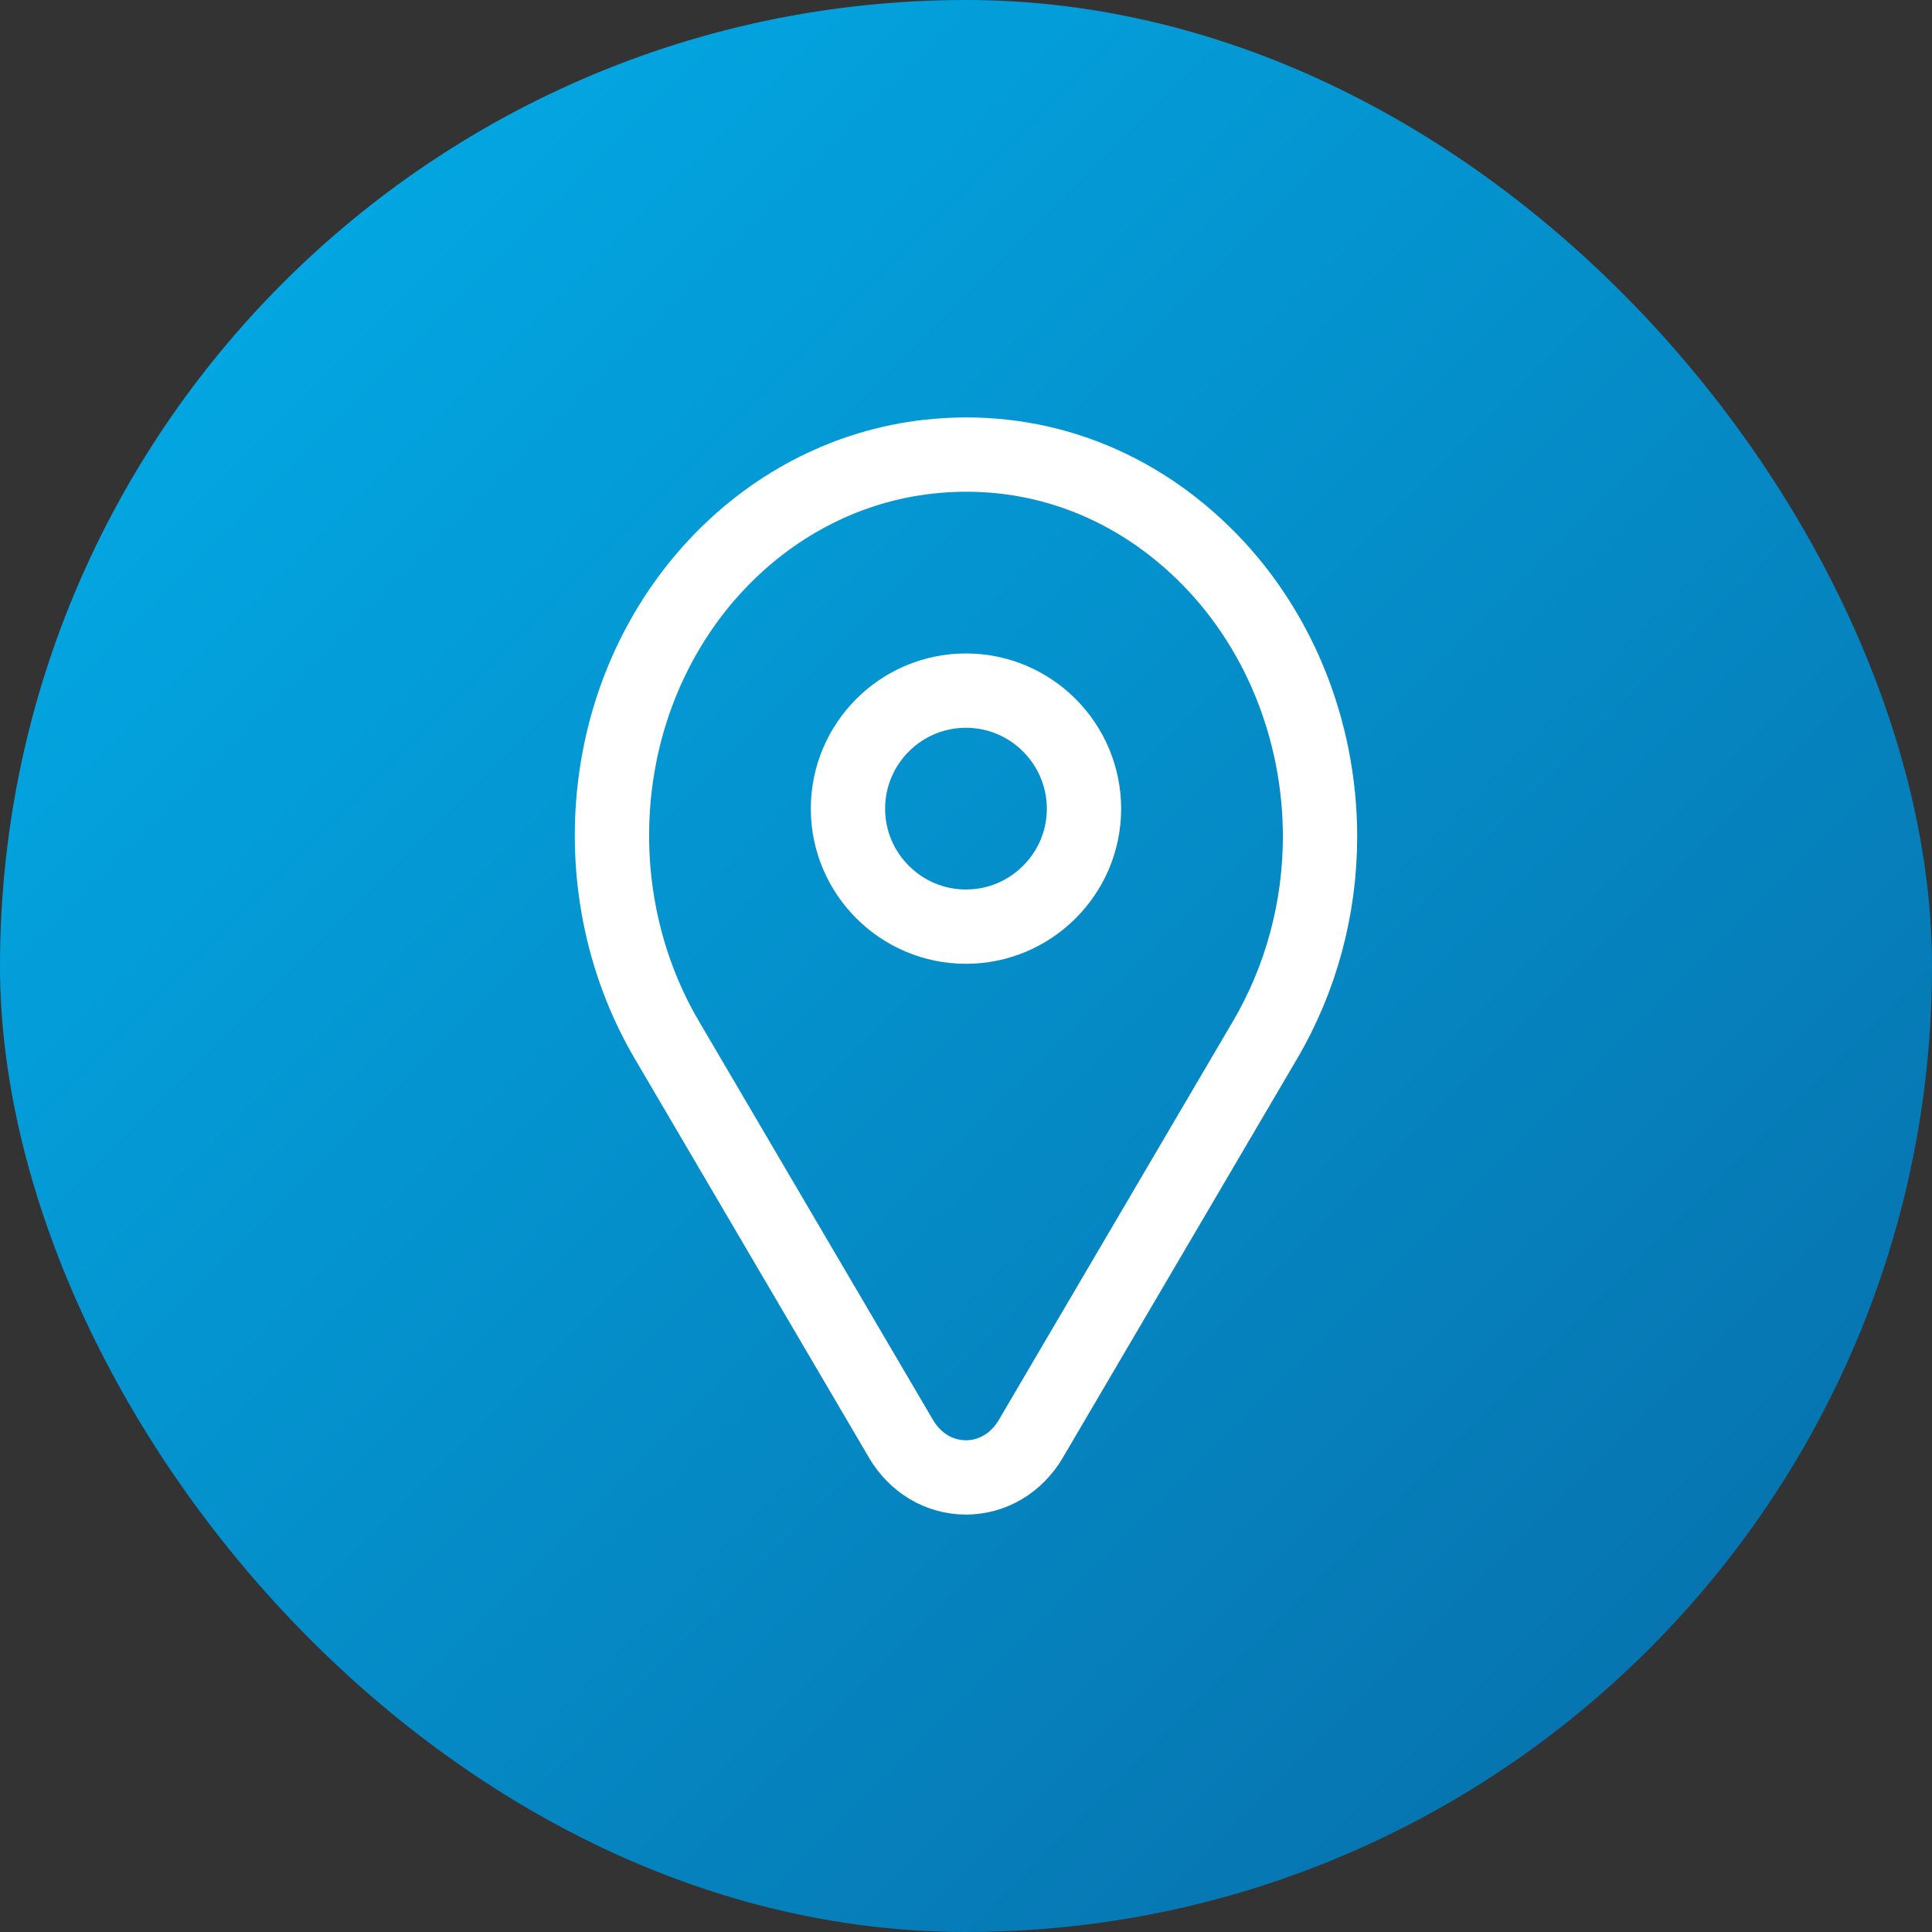 <svg width="52" height="52" viewBox="0 0 52 52" fill="none" xmlns="http://www.w3.org/2000/svg">
<rect x="0" y="0" width="52" height="52" fill="#333333" stroke="none"/>
<rect width="52" height="52" rx="26" fill="url(#paint0_linear_6260_1104)"/>
<path d="M25.998 18.588C24.246 18.588 22.823 20.014 22.823 21.765C22.823 23.516 24.249 24.941 25.998 24.941C27.75 24.941 29.176 23.516 29.176 21.765C29.173 20.014 27.75 18.588 25.998 18.588Z" stroke="white" stroke-width="2"/>
<path d="M24.99 12.292C27.729 11.988 30.355 12.908 32.381 14.881C34.381 16.825 35.526 19.606 35.529 22.511C35.529 24.458 35.013 26.357 34.039 28.008L27.742 38.73C27.361 39.379 26.71 39.765 25.998 39.765C25.286 39.765 24.635 39.379 24.253 38.73L17.956 28.004C16.721 25.908 16.232 23.397 16.58 20.927C17.23 16.32 20.689 12.771 24.99 12.292Z" stroke="white" stroke-width="2"/>
<defs>
<linearGradient id="paint0_linear_6260_1104" x1="0" y1="0" x2="52" y2="52" gradientUnits="userSpaceOnUse">
<stop stop-color="#02B0EC"/>
<stop offset="1" stop-color="#076BA6"/>
</linearGradient>
</defs>
</svg>
